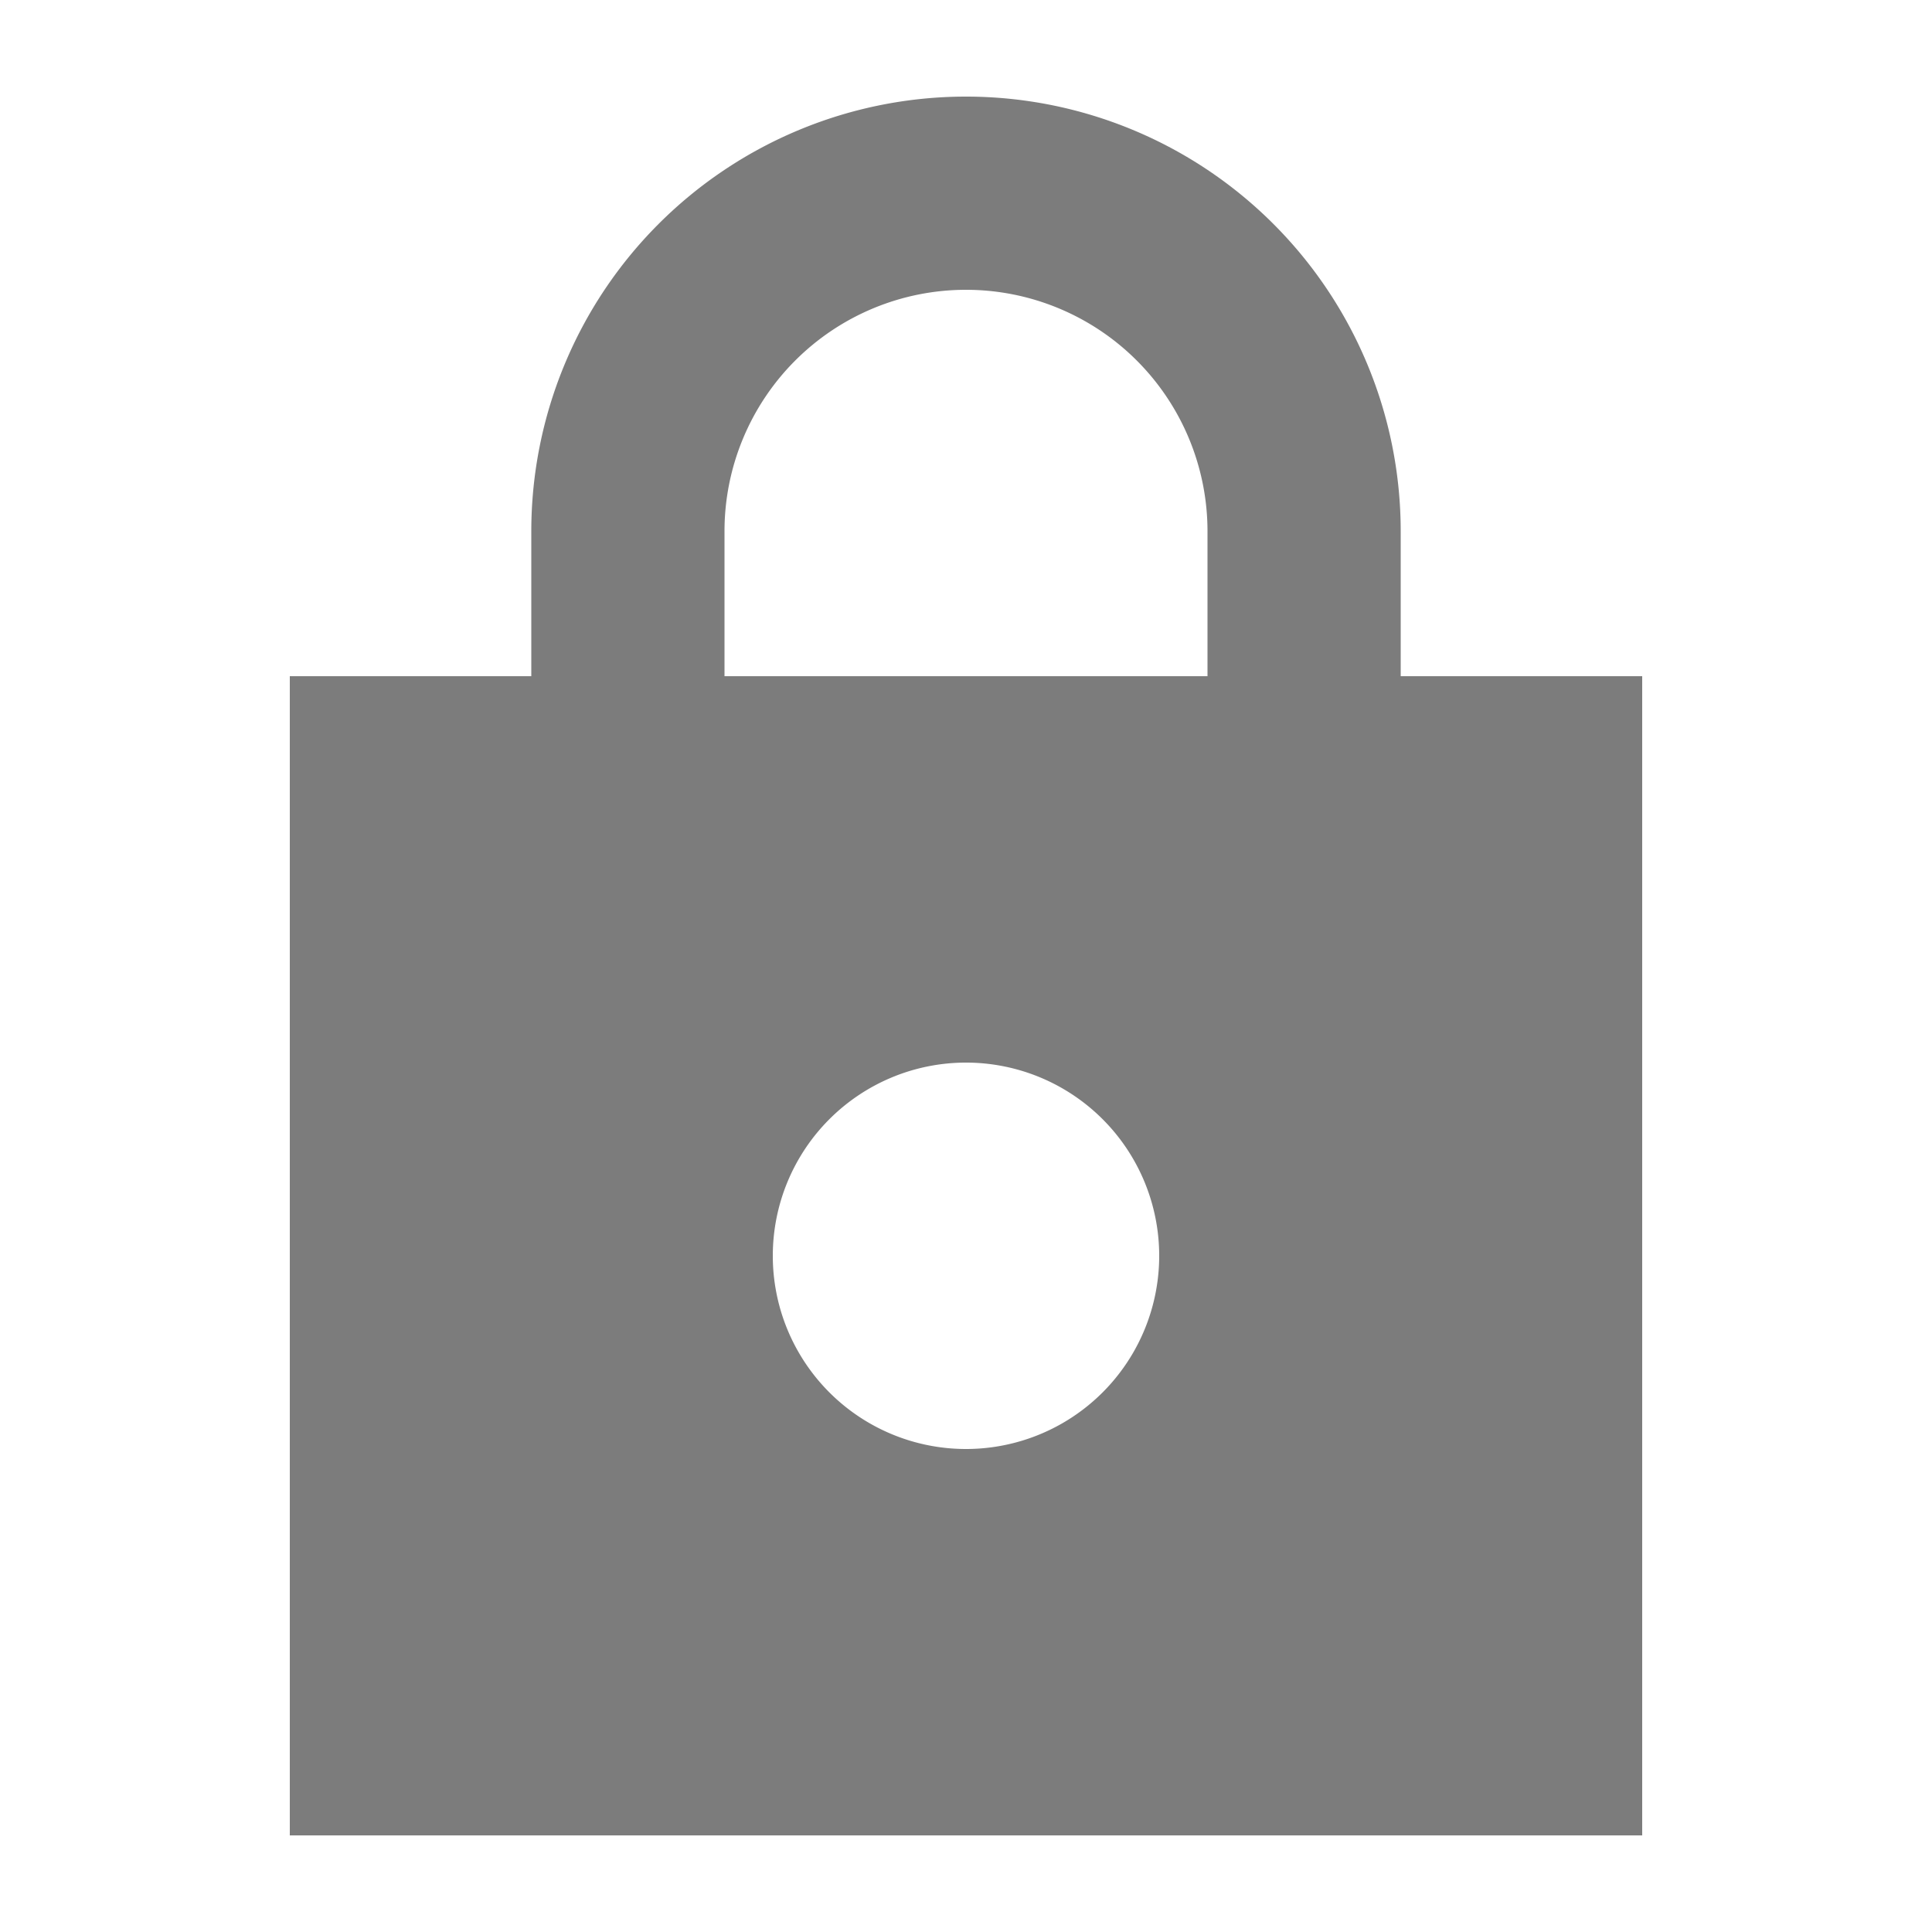 <svg xmlns="http://www.w3.org/2000/svg" viewBox="0 0 20 20">
  <title>icn</title>
  <path fill="#7c7c7c" d="M14.5,7V5.5a4.5,4.5,0,0,0-9,0V7H3V19H17V7Zm-7-1.5a2.5,2.5,0,0,1,5,0V7h-5ZM10,15a2,2,0,1,1,2-2A2,2,0,0,1,10,15Z"/>
</svg>
